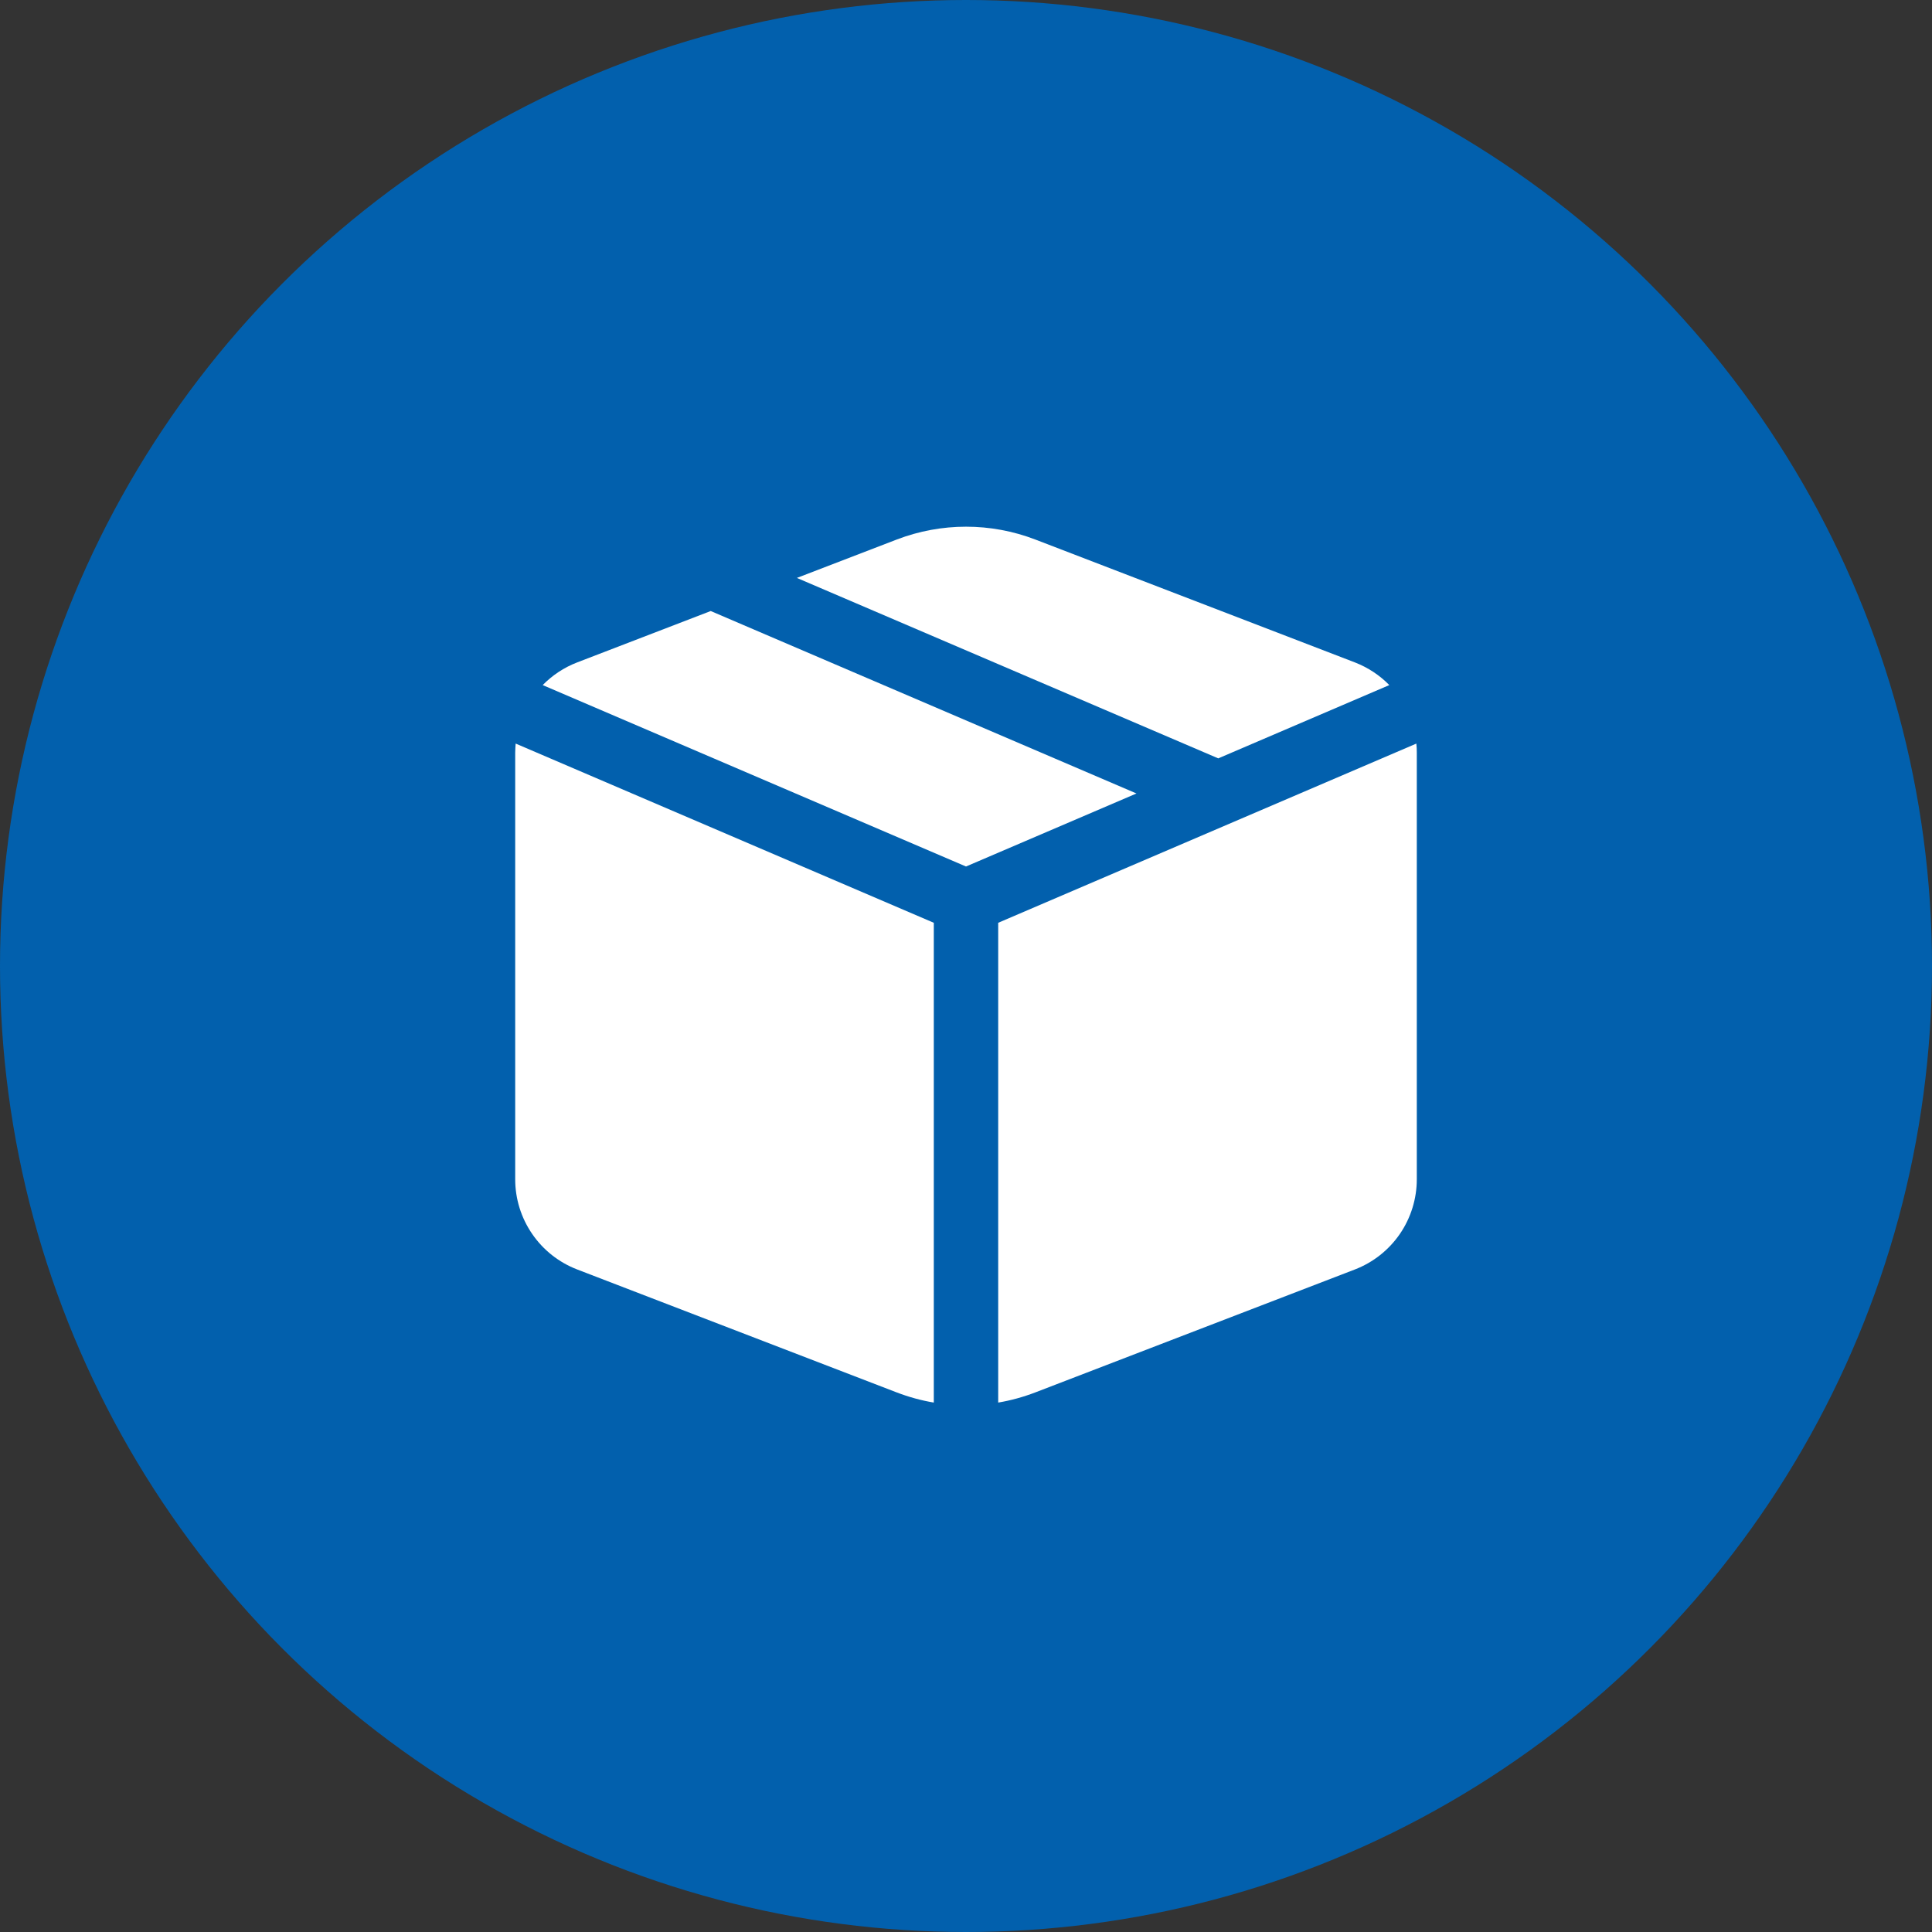 <svg width="30" height="30" viewBox="0 0 30 30" fill="none" xmlns="http://www.w3.org/2000/svg">
<rect x="0" y="0" width="30" height="30" fill="#333333" stroke="none"/>
<circle cx="15" cy="15" r="15" fill="#0260AD"/>
<path d="M11.036 9.488L17.647 12.321L15 13.455L8.427 10.638C8.575 10.487 8.756 10.365 8.962 10.286L11.036 9.488ZM12.374 8.974L13.924 8.378C14.617 8.112 15.384 8.112 16.077 8.378L21.039 10.286C21.244 10.366 21.425 10.486 21.573 10.638L18.917 11.776L12.374 8.974ZM21.994 11.546L15.5 14.329V21.779C15.697 21.746 15.889 21.693 16.077 21.621L21.039 19.712C21.322 19.603 21.565 19.411 21.737 19.161C21.908 18.911 22 18.615 22 18.312V11.686C22 11.639 21.998 11.593 21.993 11.546M14.5 21.779V14.329L8.007 11.546C8.003 11.593 8.001 11.639 8 11.686V18.312C8 18.615 8.092 18.911 8.264 19.161C8.435 19.411 8.679 19.603 8.962 19.712L13.923 21.621C14.111 21.693 14.303 21.746 14.5 21.779Z" fill="white"/>
</svg>
